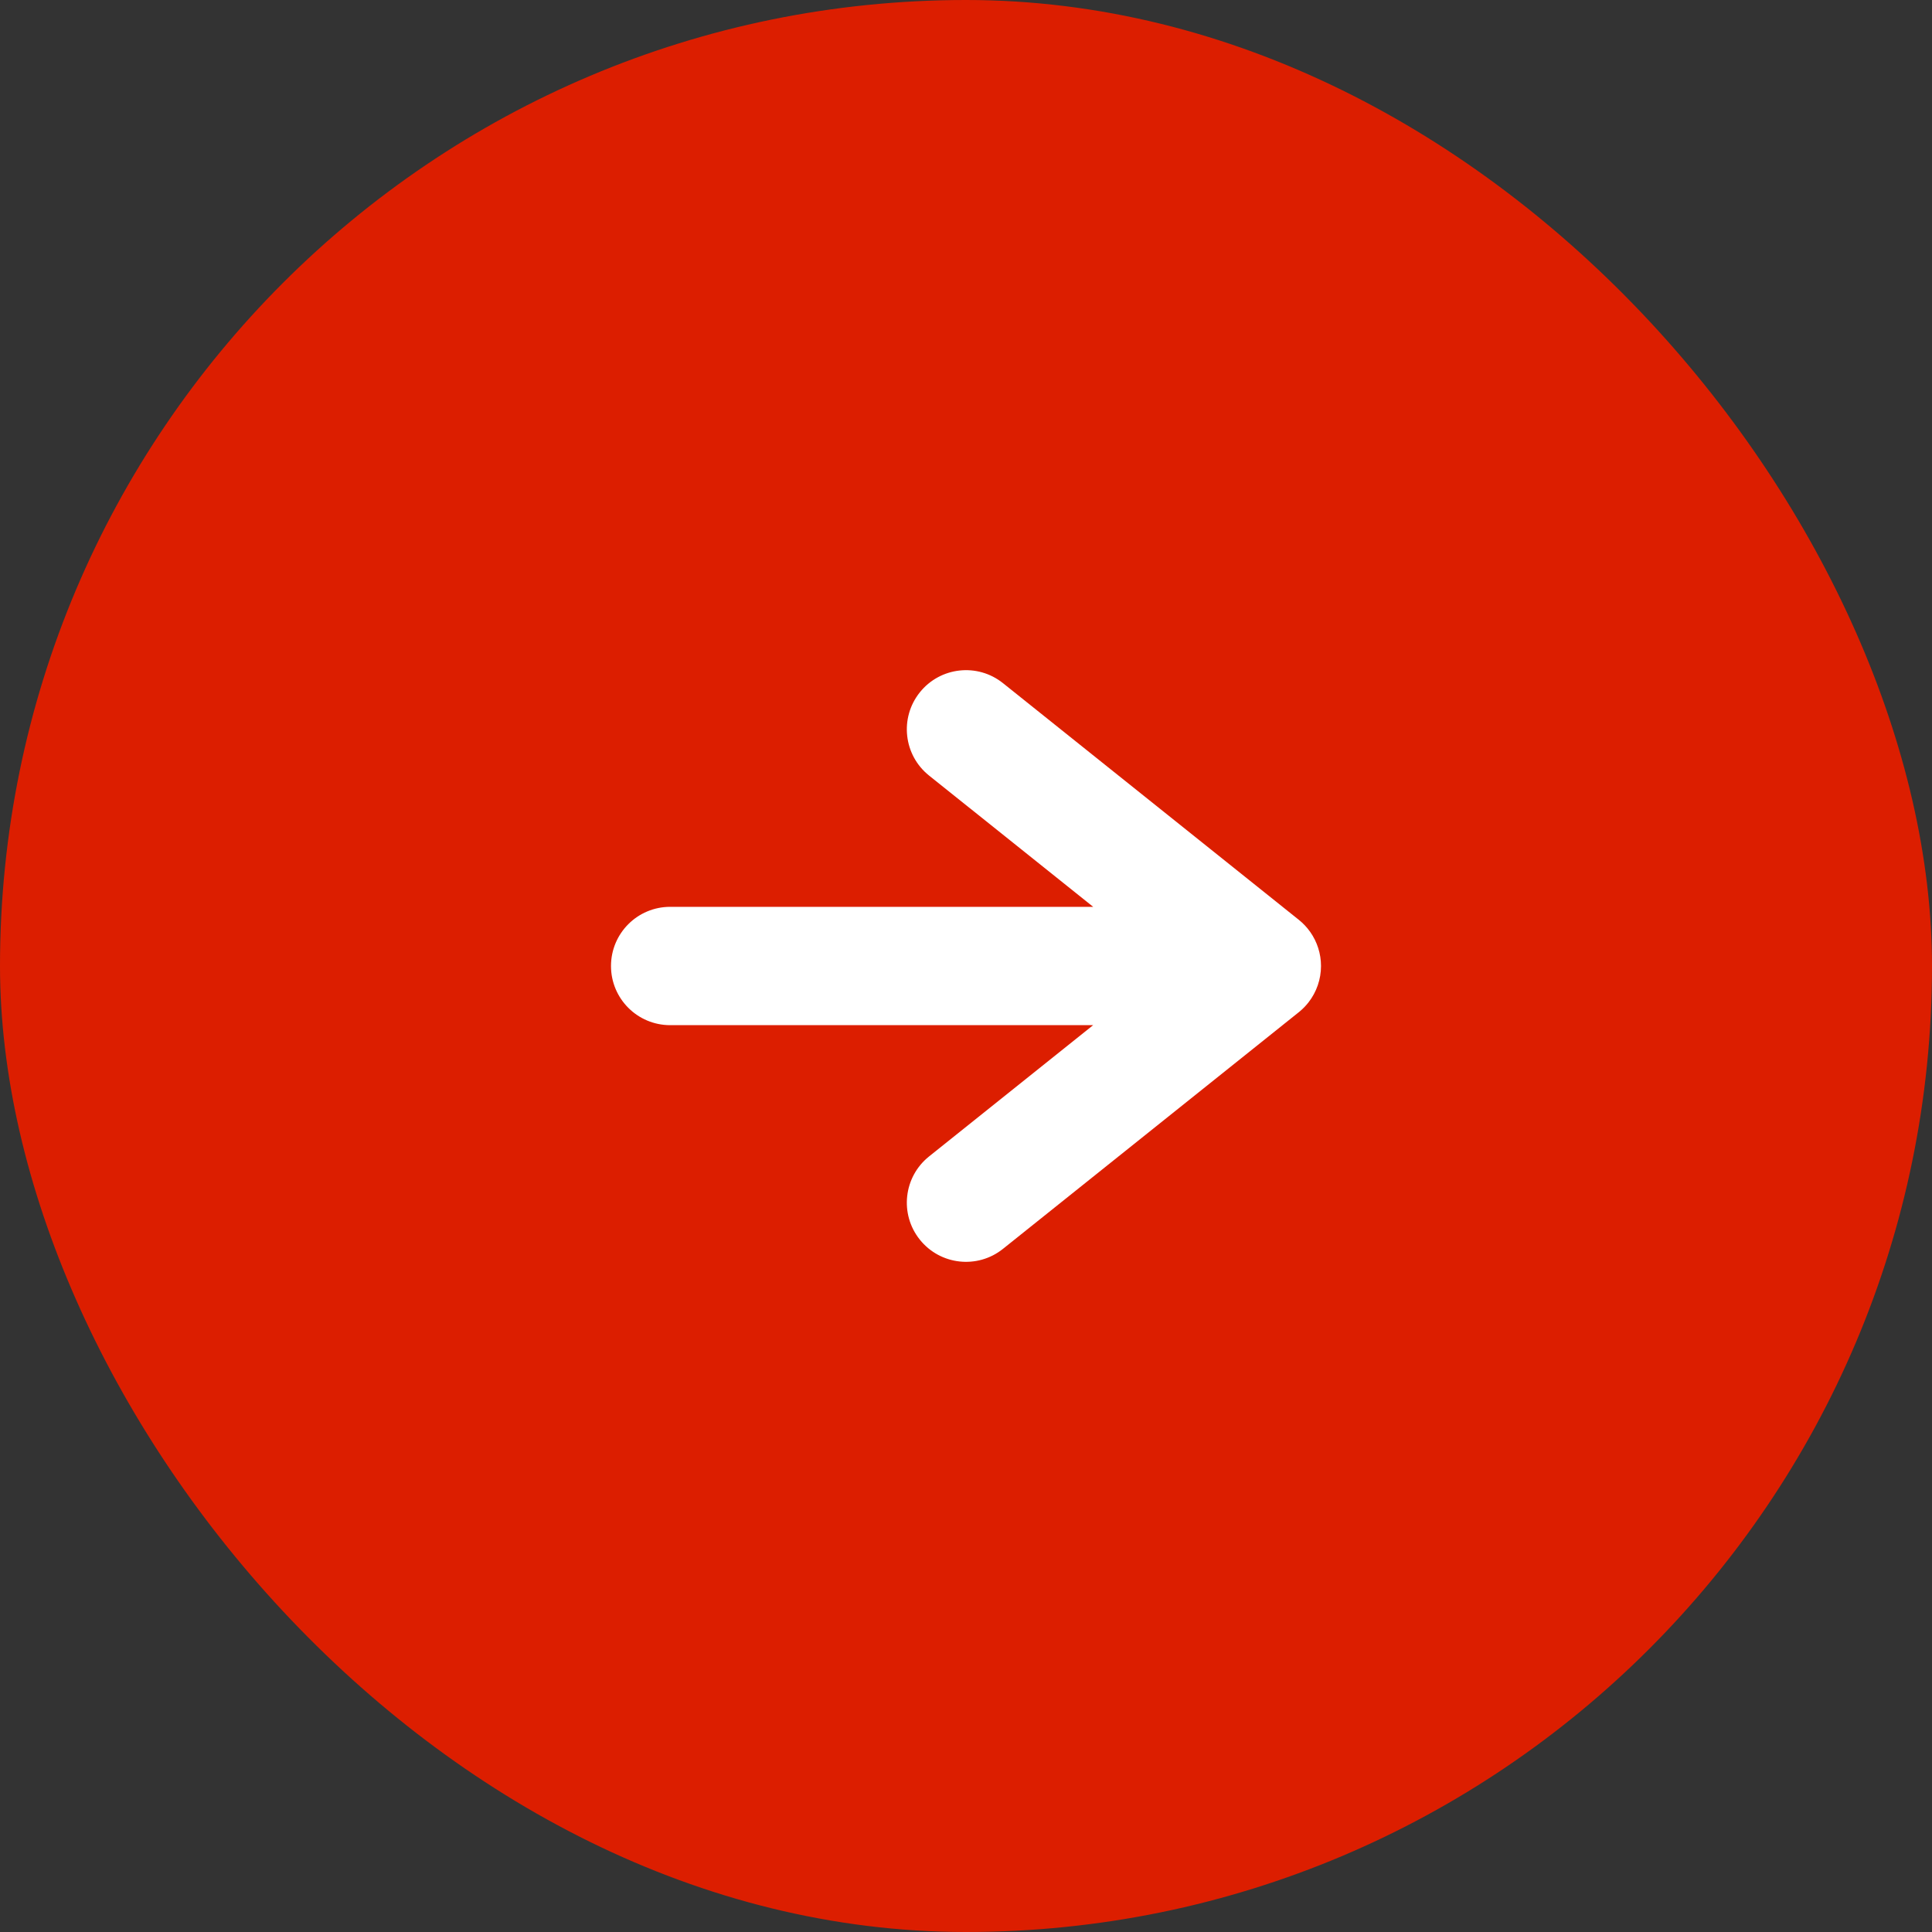 <svg width="80" height="80" viewBox="0 0 80 80" fill="none" xmlns="http://www.w3.org/2000/svg">
<rect x="0" y="0" width="80" height="80" fill="#333333" stroke="none"/>
<rect width="80" height="80" rx="40" fill="#DC1E00"/>
<path fill-rule="evenodd" clip-rule="evenodd" d="M41.53 51.713C40.474 52.558 38.932 52.387 38.087 51.33C37.242 50.274 37.413 48.732 38.469 47.887L45.265 42.45L27.75 42.45C26.397 42.45 25.3 41.353 25.3 40C25.3 38.647 26.397 37.55 27.75 37.55L45.266 37.55L38.469 32.113C37.413 31.268 37.242 29.726 38.087 28.67C38.932 27.613 40.474 27.442 41.53 28.287L53.78 38.087C53.963 38.233 54.122 38.403 54.254 38.591C54.541 38.999 54.7 39.49 54.7 40C54.7 40.55 54.515 41.079 54.183 41.505C54.079 41.638 53.961 41.762 53.829 41.873C53.809 41.89 53.788 41.907 53.768 41.923L41.53 51.713Z" fill="white"/>
</svg>
